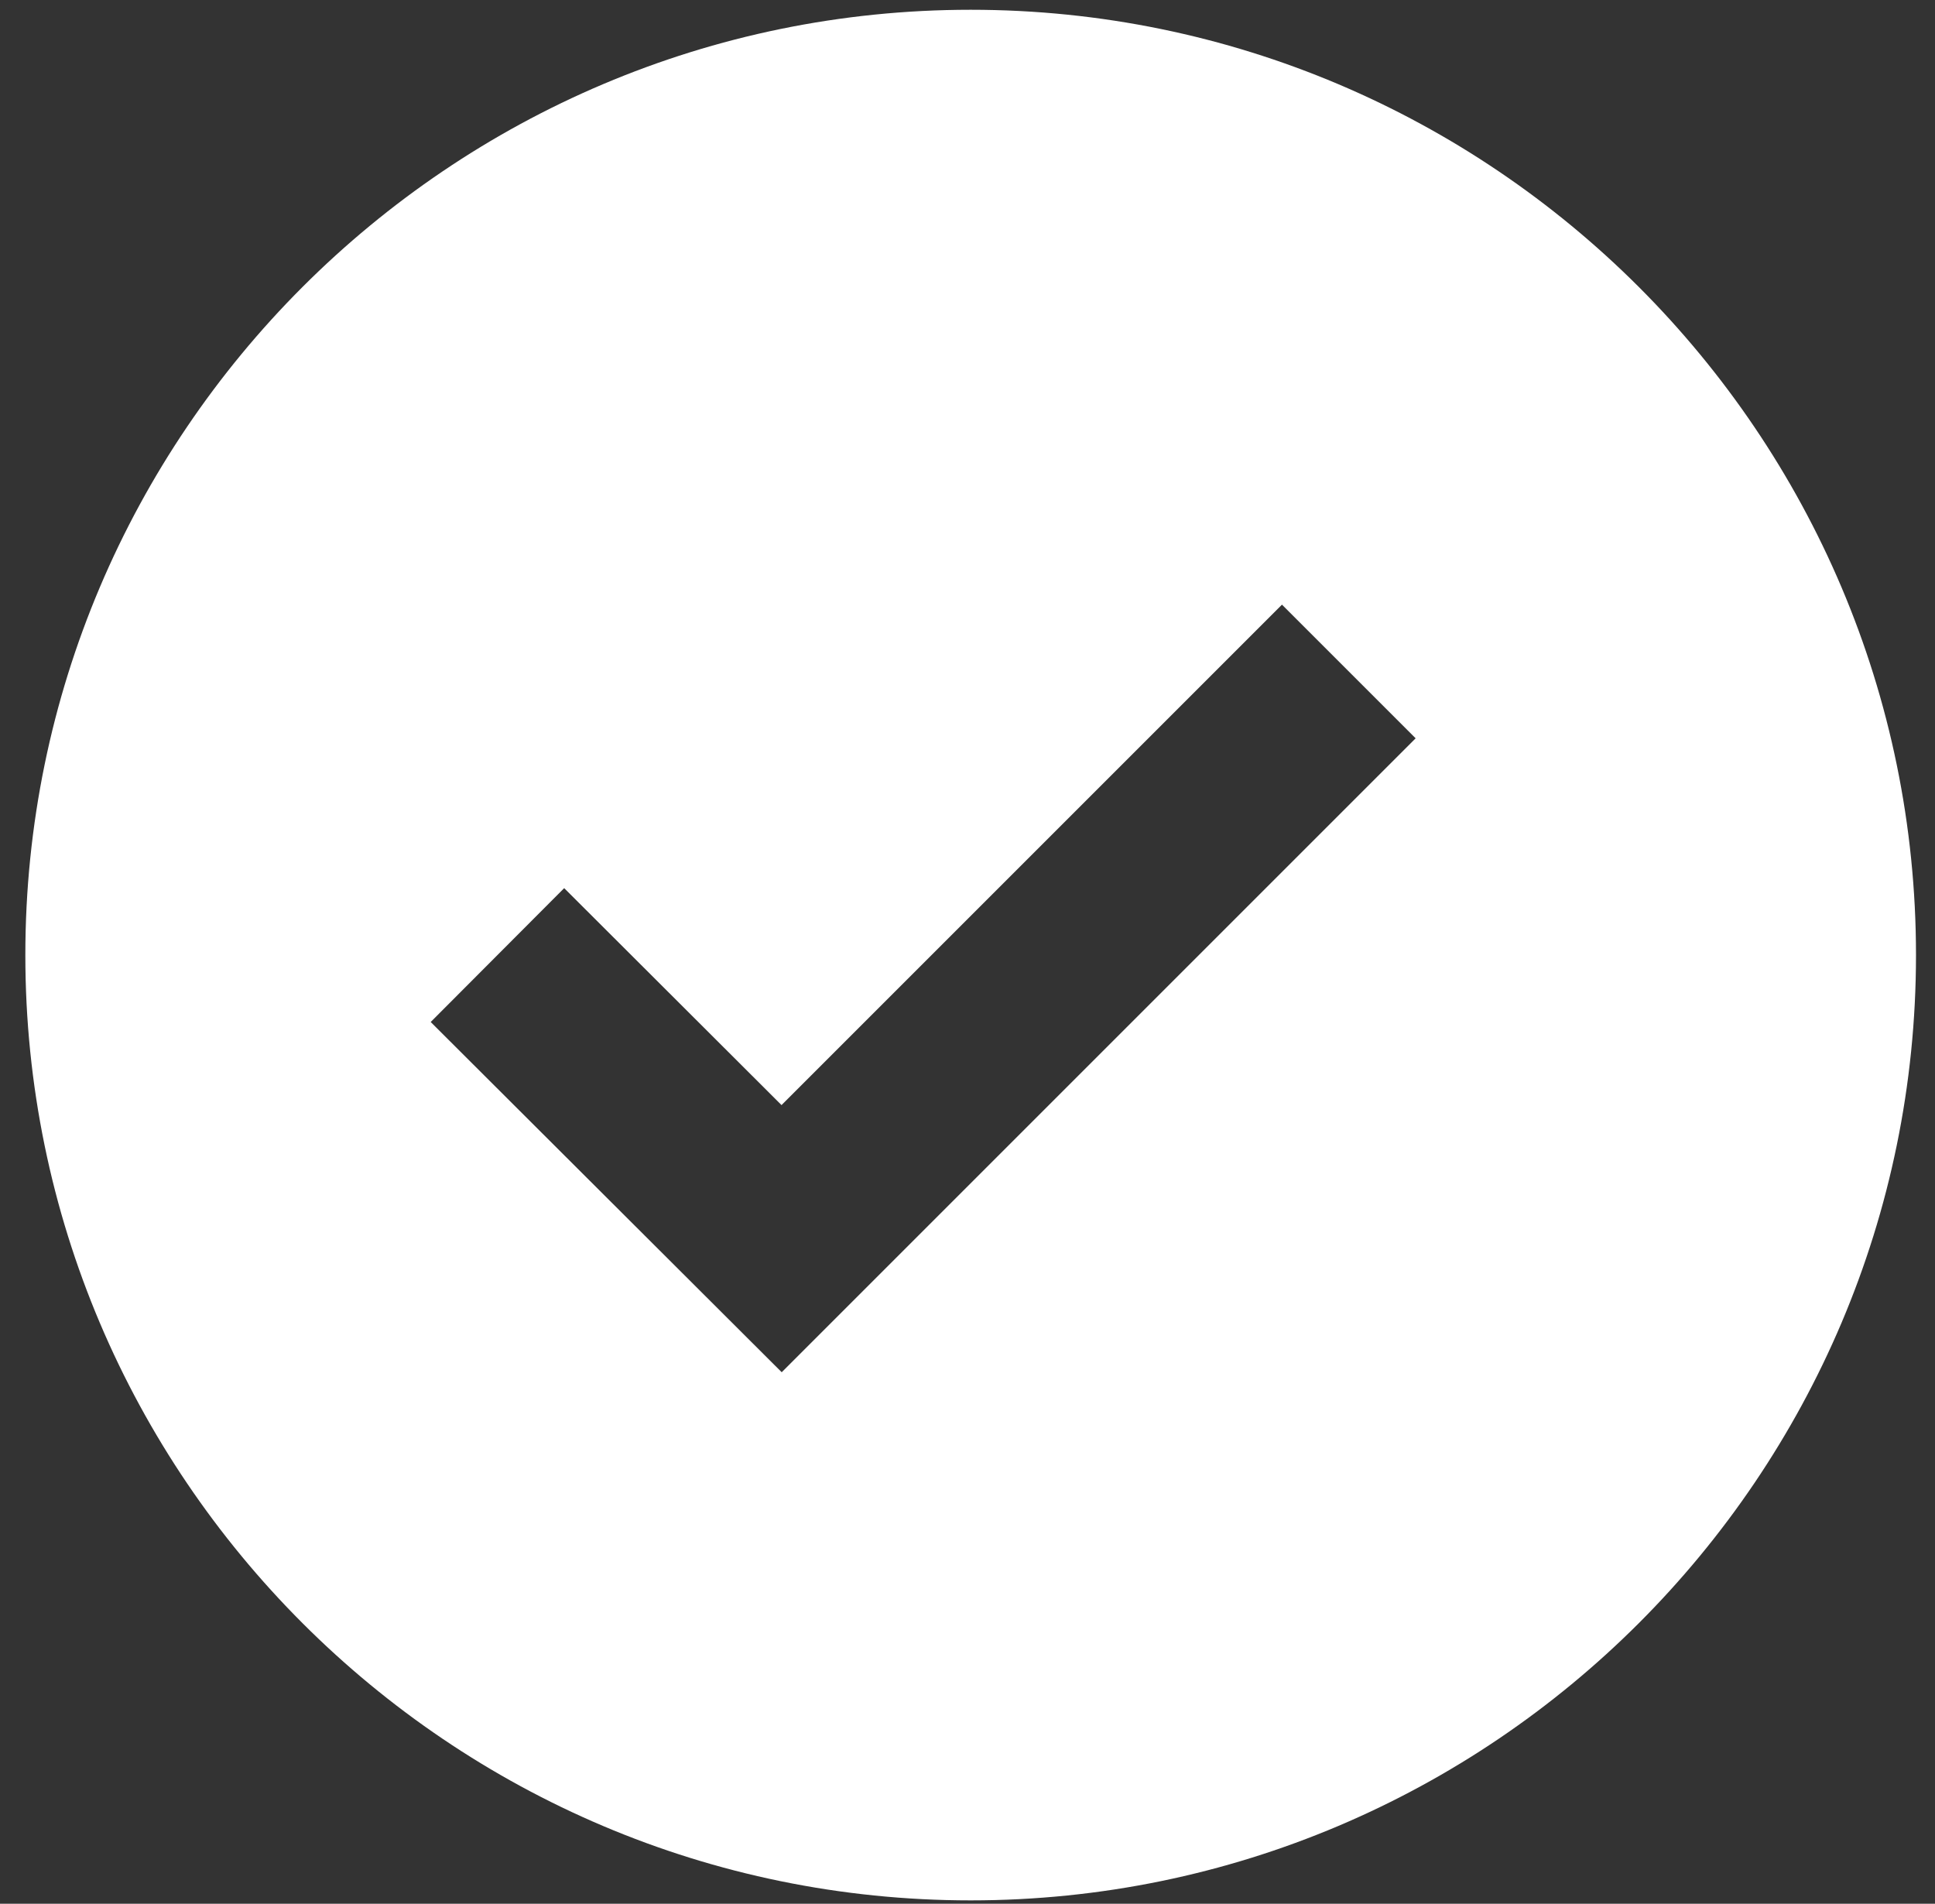 <?xml version="1.0" encoding="UTF-8"?> <svg xmlns="http://www.w3.org/2000/svg" width="62" height="61" viewBox="0 0 62 61" fill="none"><rect x="0" y="0" width="62" height="61" fill="#333333" stroke="none"/><path d="M31.102 0.313C14.4 0.313 0.812 13.901 0.812 30.602C0.812 47.304 14.4 60.892 31.102 60.892C47.803 60.892 61.391 47.304 61.391 30.602C61.391 13.901 47.803 0.313 31.102 0.313ZM25.047 43.969L13.8 32.747L18.077 28.458L25.041 35.409L41.076 19.374L45.359 23.657L25.047 43.969Z" fill="white"></path></svg> 